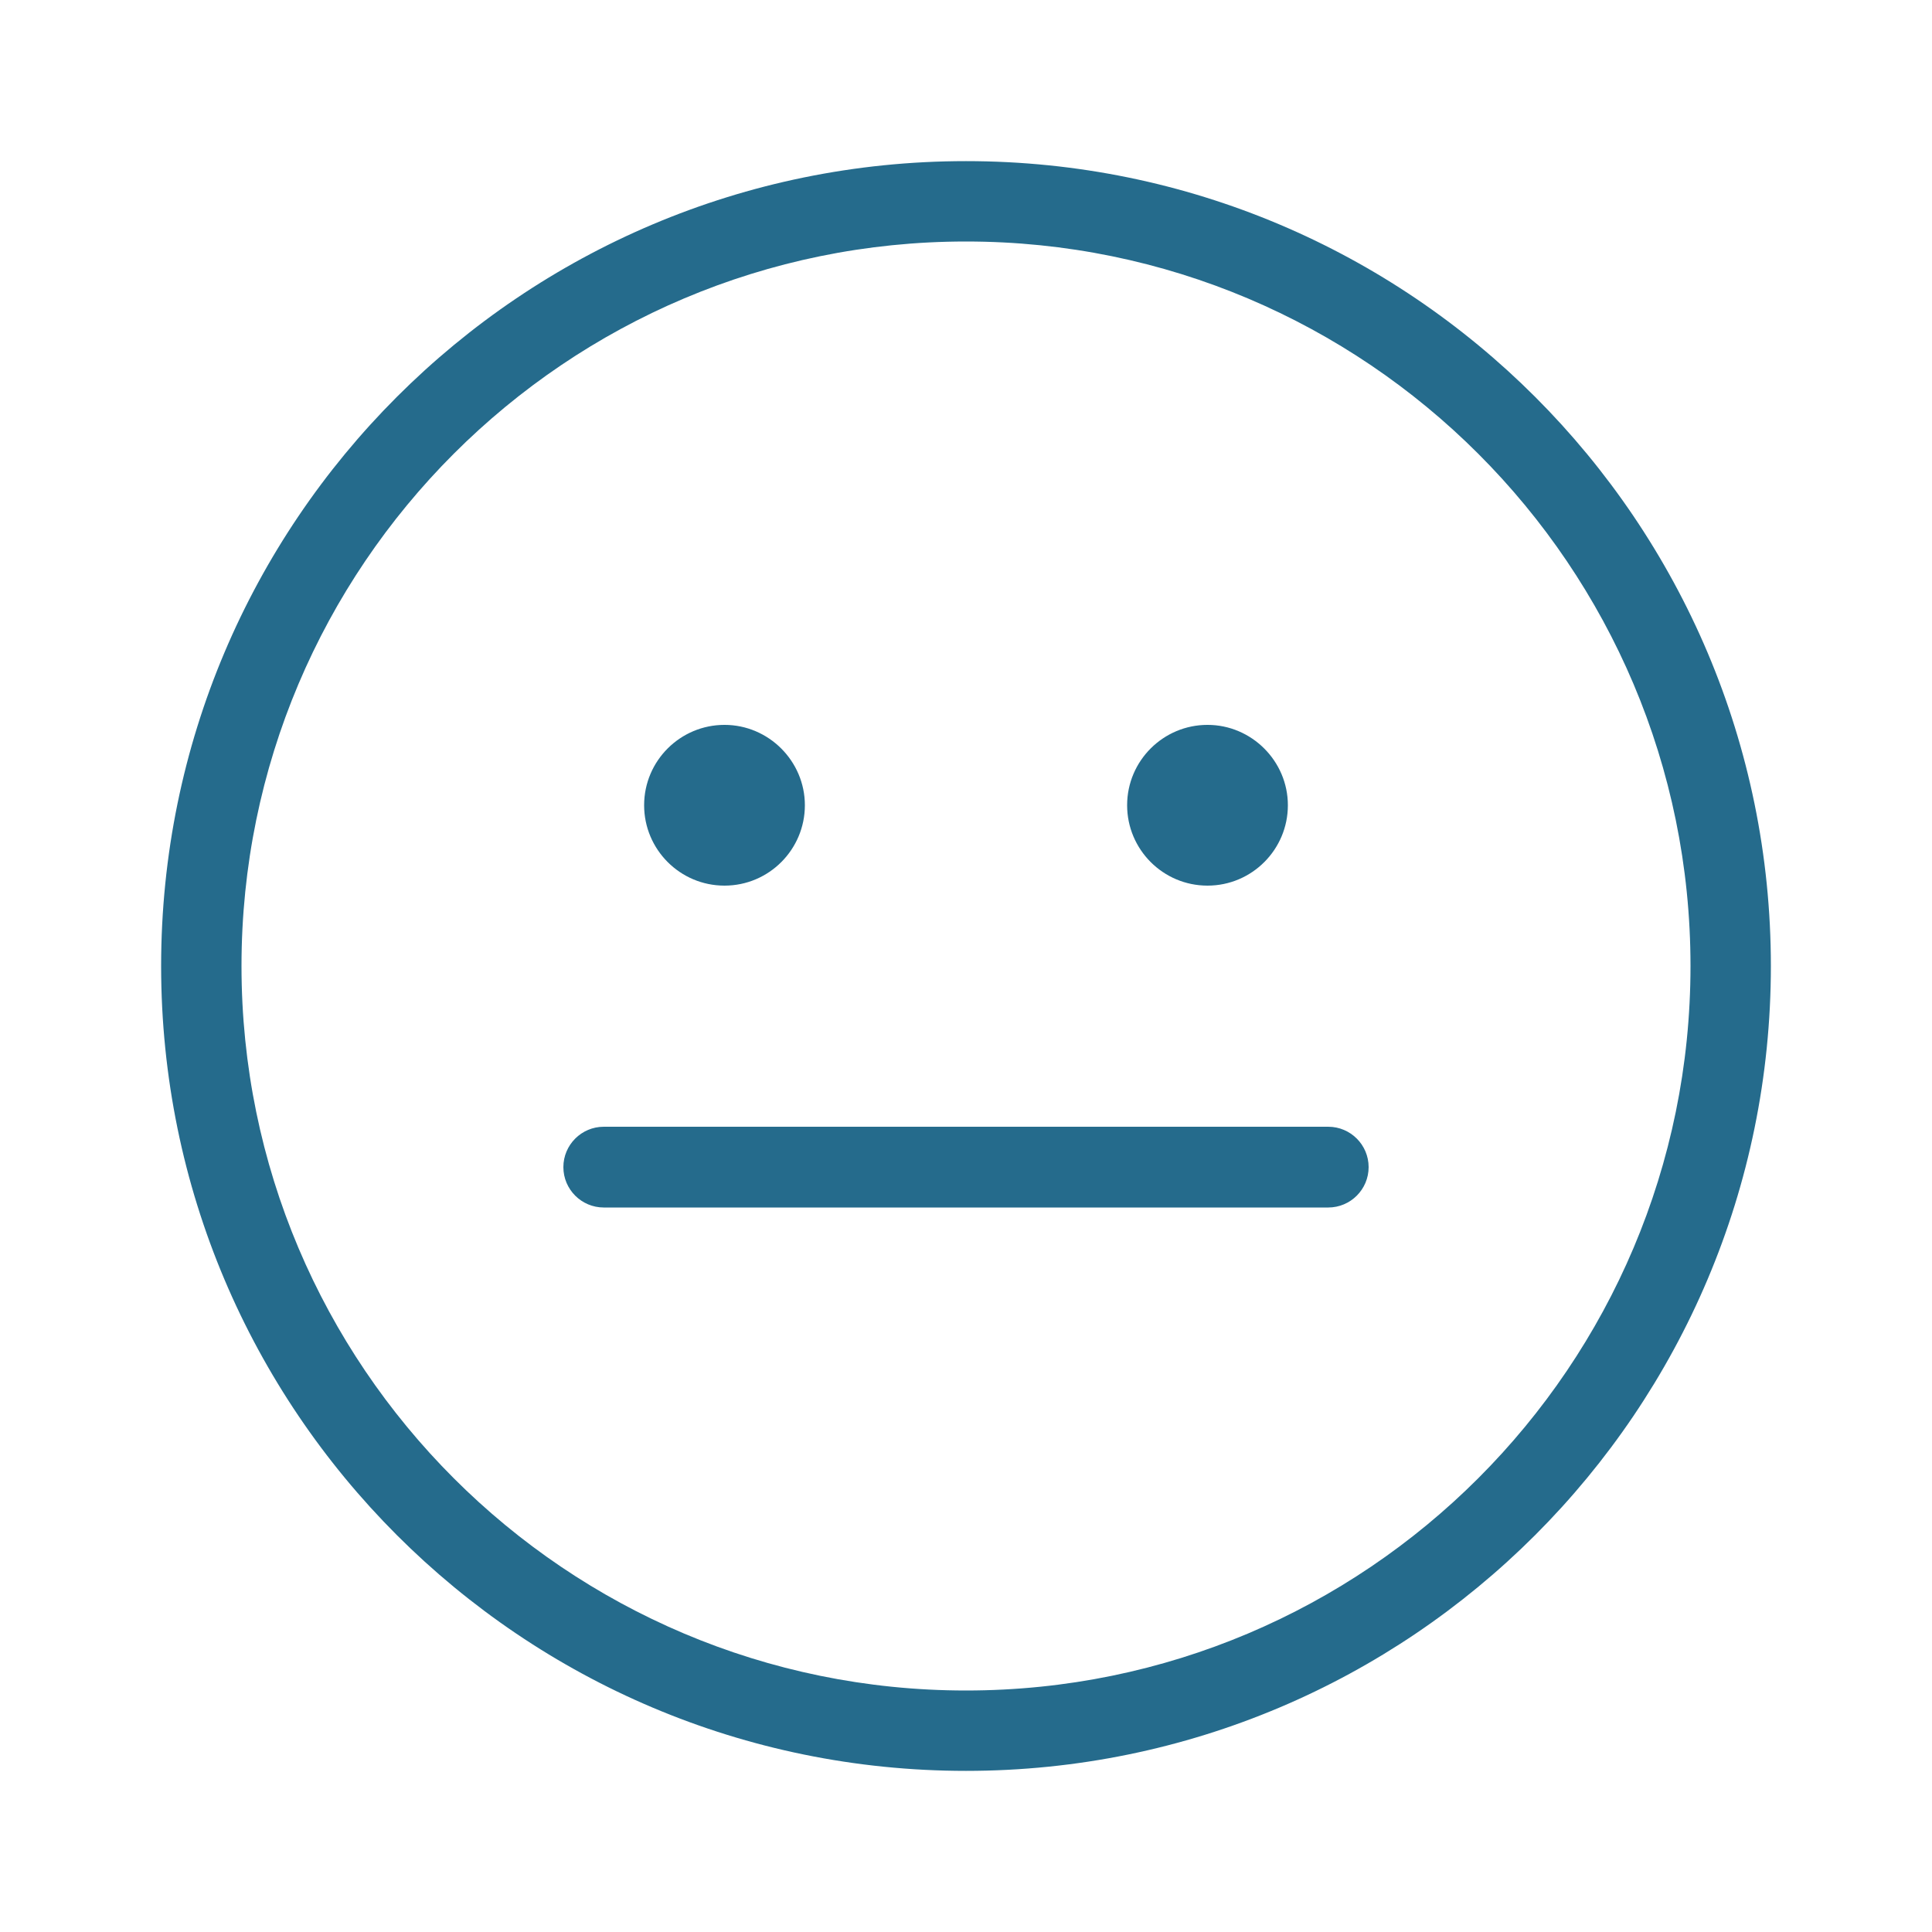 <svg xmlns="http://www.w3.org/2000/svg" xmlns:xlink="http://www.w3.org/1999/xlink" id="Camada_1" x="0px" y="0px" viewBox="0 0 512 512" style="enable-background:new 0 0 512 512;" xml:space="preserve"><style type="text/css">	.st0{fill:#256B8C;}</style><path class="st0" d="M256,469.3c-117.8,0-213.3-95.5-213.3-213.3S138.2,42.7,256,42.7S469.3,138.2,469.3,256S373.8,469.3,256,469.3z  M256,448c106,0,192-86,192-192S362,64,256,64S64,150,64,256S150,448,256,448z M160,320c-5.9,0-10.7-4.8-10.7-10.7 s4.8-10.7,10.7-10.7h192c5.9,0,10.7,4.8,10.7,10.7S357.9,320,352,320H160z M192,234.7c-11.8,0-21.3-9.6-21.3-21.3 c0-11.8,9.6-21.3,21.3-21.3s21.3,9.6,21.3,21.3C213.3,225.1,203.8,234.7,192,234.7z M320,234.7c-11.8,0-21.3-9.6-21.3-21.3 c0-11.8,9.6-21.3,21.3-21.3s21.3,9.6,21.3,21.3C341.3,225.1,331.8,234.7,320,234.7z"></path></svg>